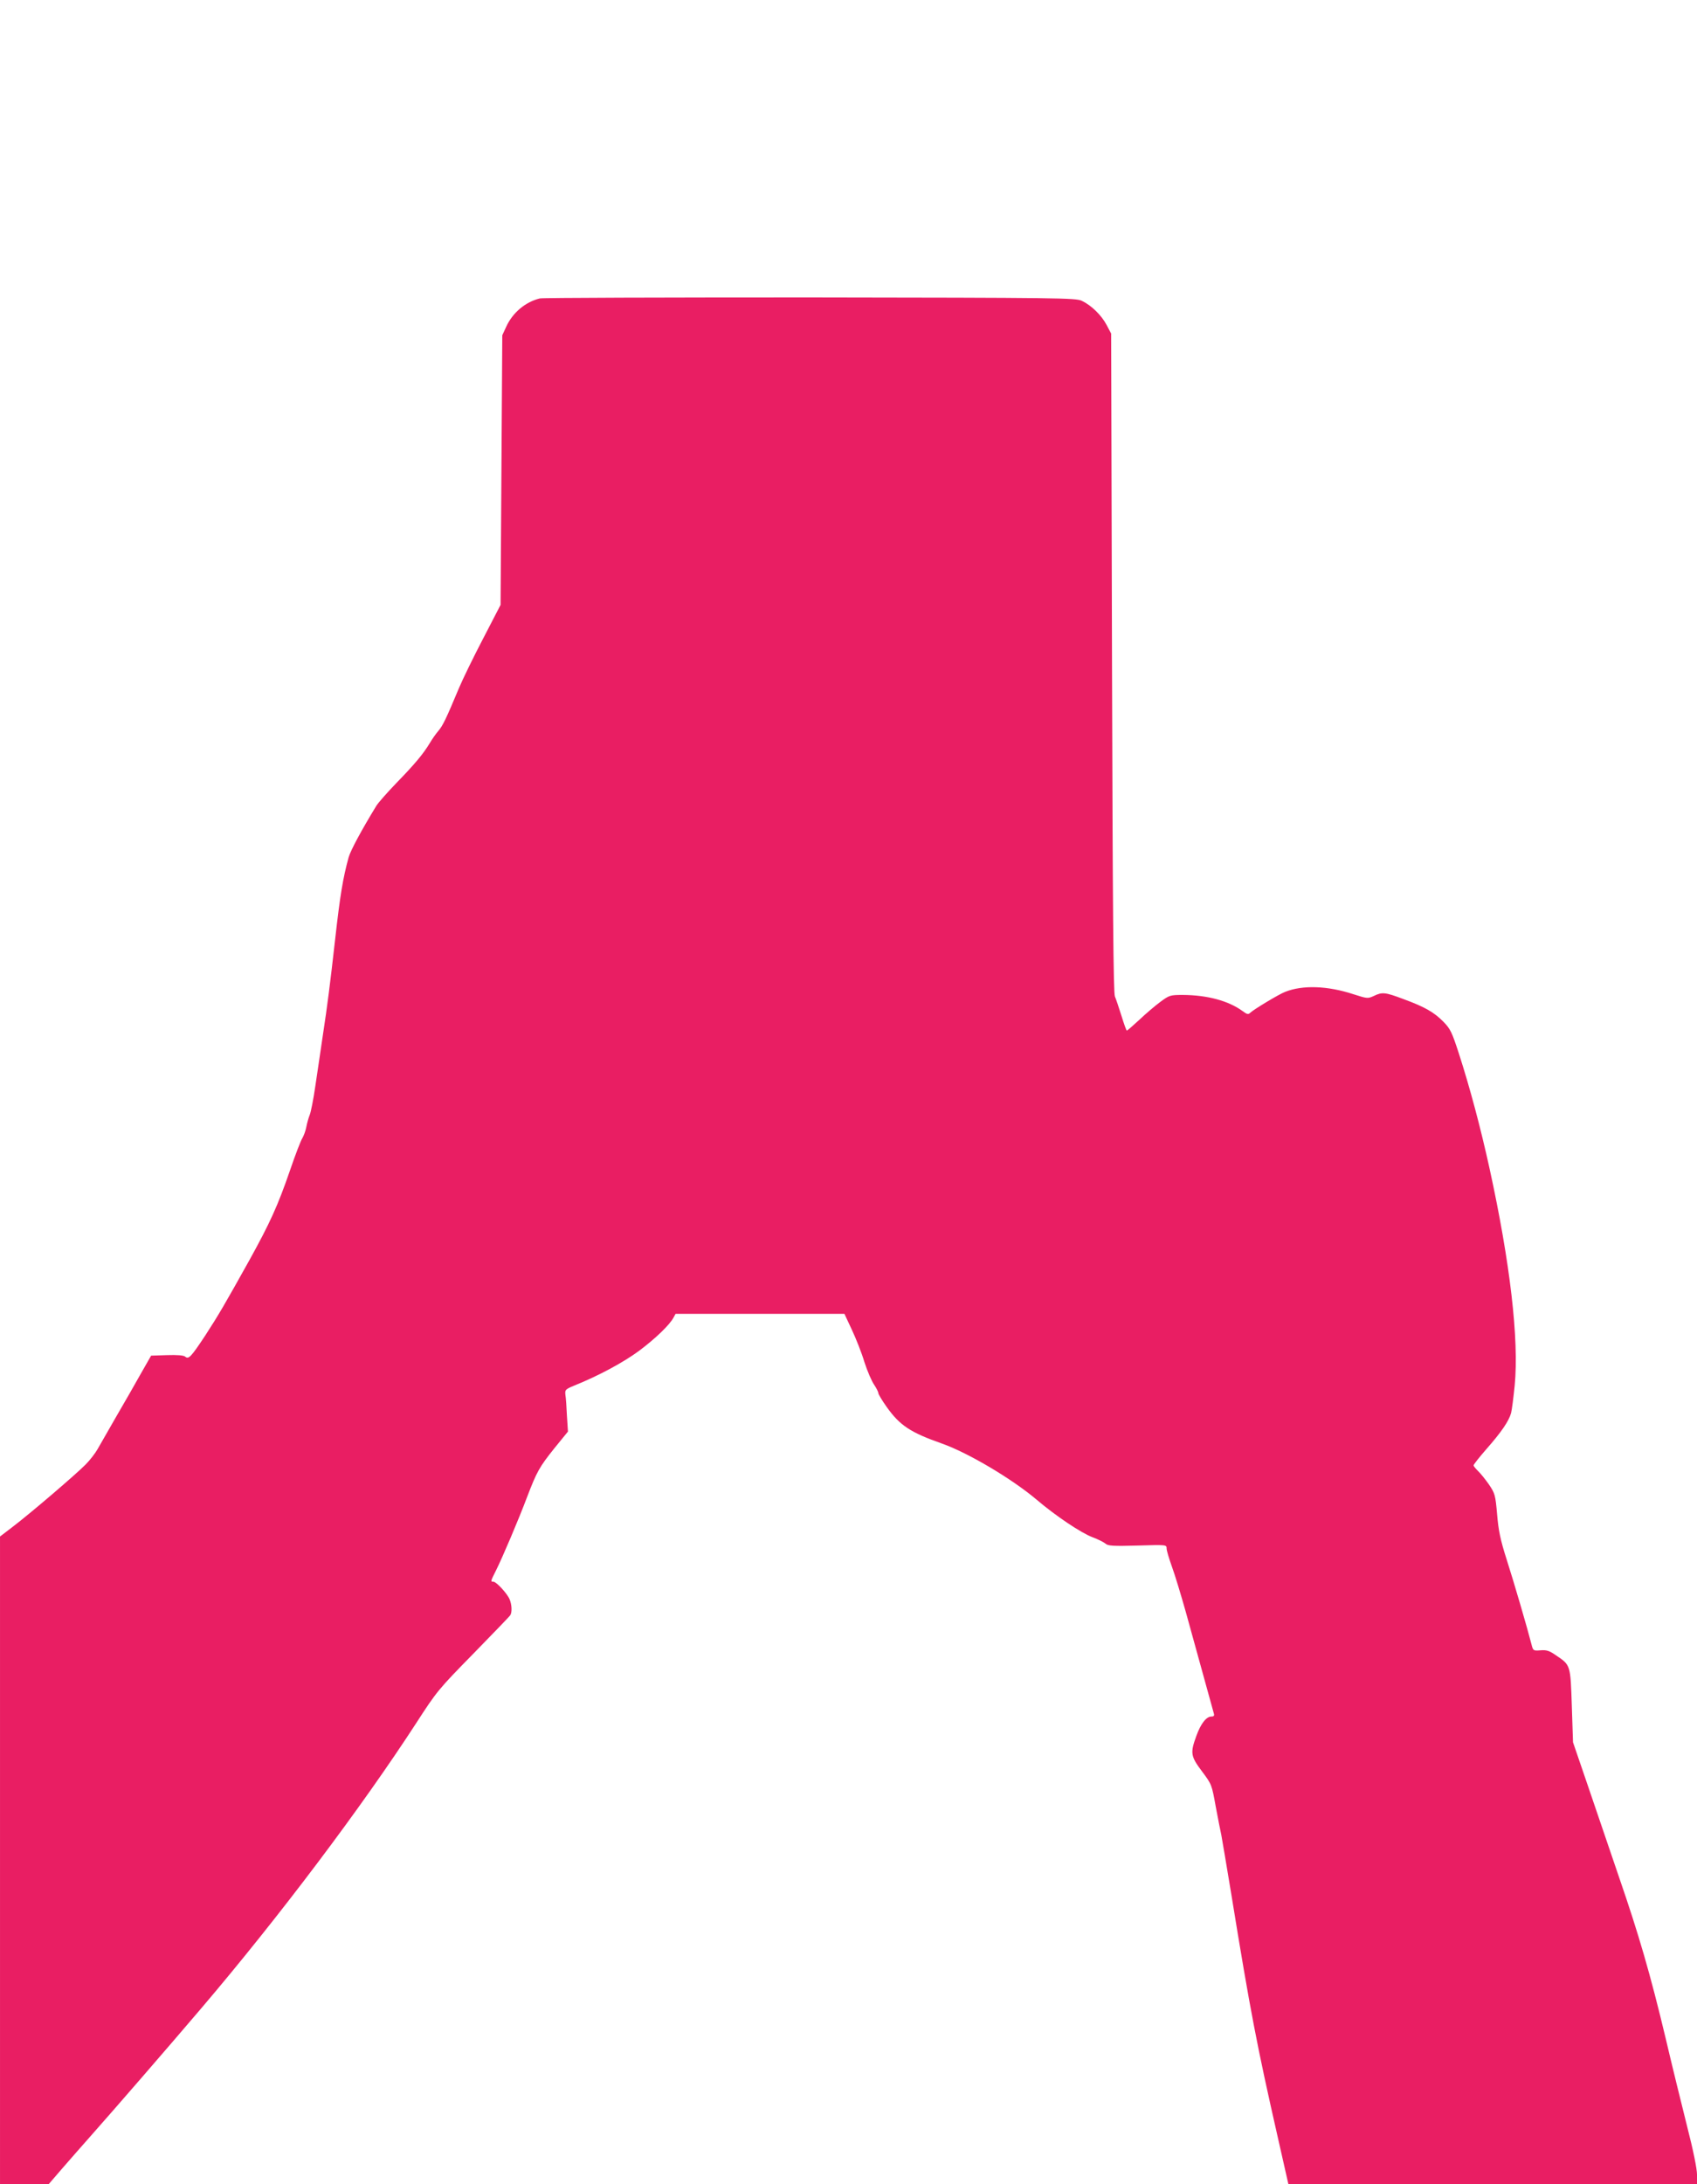 <?xml version="1.0" standalone="no"?>
<!DOCTYPE svg PUBLIC "-//W3C//DTD SVG 20010904//EN"
 "http://www.w3.org/TR/2001/REC-SVG-20010904/DTD/svg10.dtd">
<svg version="1.0" xmlns="http://www.w3.org/2000/svg"
 width="995pt" height="1280pt" viewBox="0 0 995 1280"
 preserveAspectRatio="xMidYMid meet">
<g transform="translate(0,1280) scale(0.1,-0.1)"
fill="#e91e63" stroke="none">
<path d="M3165 11051 c-85 -21 -159 -83 -197 -166 l-23 -50 -5 -790 -5 -790
-101 -195 c-56 -107 -121 -240 -144 -295 -74 -177 -94 -219 -121 -250 -14 -16
-36 -48 -49 -70 -38 -63 -87 -122 -194 -232 -54 -56 -107 -116 -119 -135 -88
-144 -151 -261 -163 -303 -33 -120 -50 -221 -79 -480 -30 -267 -46 -391 -71
-555 -13 -91 -34 -228 -45 -304 -11 -76 -26 -153 -33 -170 -7 -17 -16 -49 -20
-71 -4 -22 -15 -51 -23 -65 -9 -13 -42 -99 -73 -190 -71 -206 -117 -307 -237
-524 -145 -260 -181 -322 -259 -442 -84 -127 -98 -142 -118 -125 -9 8 -47 11
-107 9 l-93 -3 -60 -105 c-32 -58 -98 -172 -145 -253 -47 -82 -96 -168 -109
-190 -13 -23 -44 -64 -70 -90 -56 -57 -327 -289 -430 -367 l-72 -55 0 -1897 0
-1898 143 0 143 0 75 87 c41 47 115 132 164 187 149 168 461 528 655 756 459
539 942 1181 1262 1674 119 184 129 196 333 404 115 118 213 219 217 226 11
17 9 62 -4 93 -15 35 -78 103 -95 103 -18 0 -17 2 16 68 37 74 132 297 182
430 56 146 71 174 160 285 l79 97 -6 93 c-2 50 -6 106 -9 123 -3 29 0 32 53
54 142 57 290 137 380 204 96 72 178 151 201 194 l12 22 495 0 495 0 43 -92
c24 -51 58 -136 74 -190 17 -53 43 -113 57 -133 14 -21 25 -43 25 -50 0 -6 22
-43 49 -81 77 -108 138 -149 326 -215 154 -55 410 -207 554 -329 113 -96 260
-194 326 -219 33 -12 68 -30 77 -38 15 -13 43 -15 188 -11 169 5 170 5 170
-17 0 -11 14 -59 31 -106 17 -46 53 -165 81 -264 39 -142 110 -398 165 -597 4
-13 0 -18 -14 -18 -30 0 -63 -42 -89 -115 -36 -99 -33 -118 34 -207 57 -76 57
-78 80 -205 13 -70 28 -146 33 -168 4 -22 31 -179 59 -350 111 -684 150 -884
271 -1417 l63 -278 1198 0 1198 0 0 55 c0 34 -22 143 -59 287 -32 128 -89 359
-125 513 -89 373 -158 610 -273 943 -52 152 -134 393 -182 534 l-88 257 -7
213 c-8 241 -7 239 -92 296 -40 28 -56 33 -92 30 -42 -3 -43 -3 -53 37 -24 94
-102 361 -145 495 -37 116 -48 169 -56 265 -10 114 -13 123 -48 175 -21 30
-50 66 -64 79 -14 14 -26 28 -26 33 0 5 33 47 74 94 90 102 133 166 146 213 5
20 14 92 21 161 26 270 -27 722 -147 1270 -52 238 -116 477 -180 675 -41 126
-50 145 -91 187 -54 55 -109 87 -235 133 -106 40 -124 42 -173 18 -35 -16 -38
-16 -119 10 -152 50 -298 55 -401 14 -35 -13 -184 -103 -204 -122 -12 -12 -19
-10 -45 9 -83 61 -208 94 -350 95 -76 0 -80 -2 -133 -41 -30 -22 -85 -69 -122
-104 -38 -35 -71 -64 -74 -64 -3 0 -17 39 -32 88 -15 48 -32 98 -38 112 -9 19
-13 512 -17 1955 l-5 1930 -27 51 c-30 57 -90 115 -145 141 -36 17 -127 18
-1593 20 -855 0 -1568 -2 -1585 -6z"/>
</g>
</svg>
